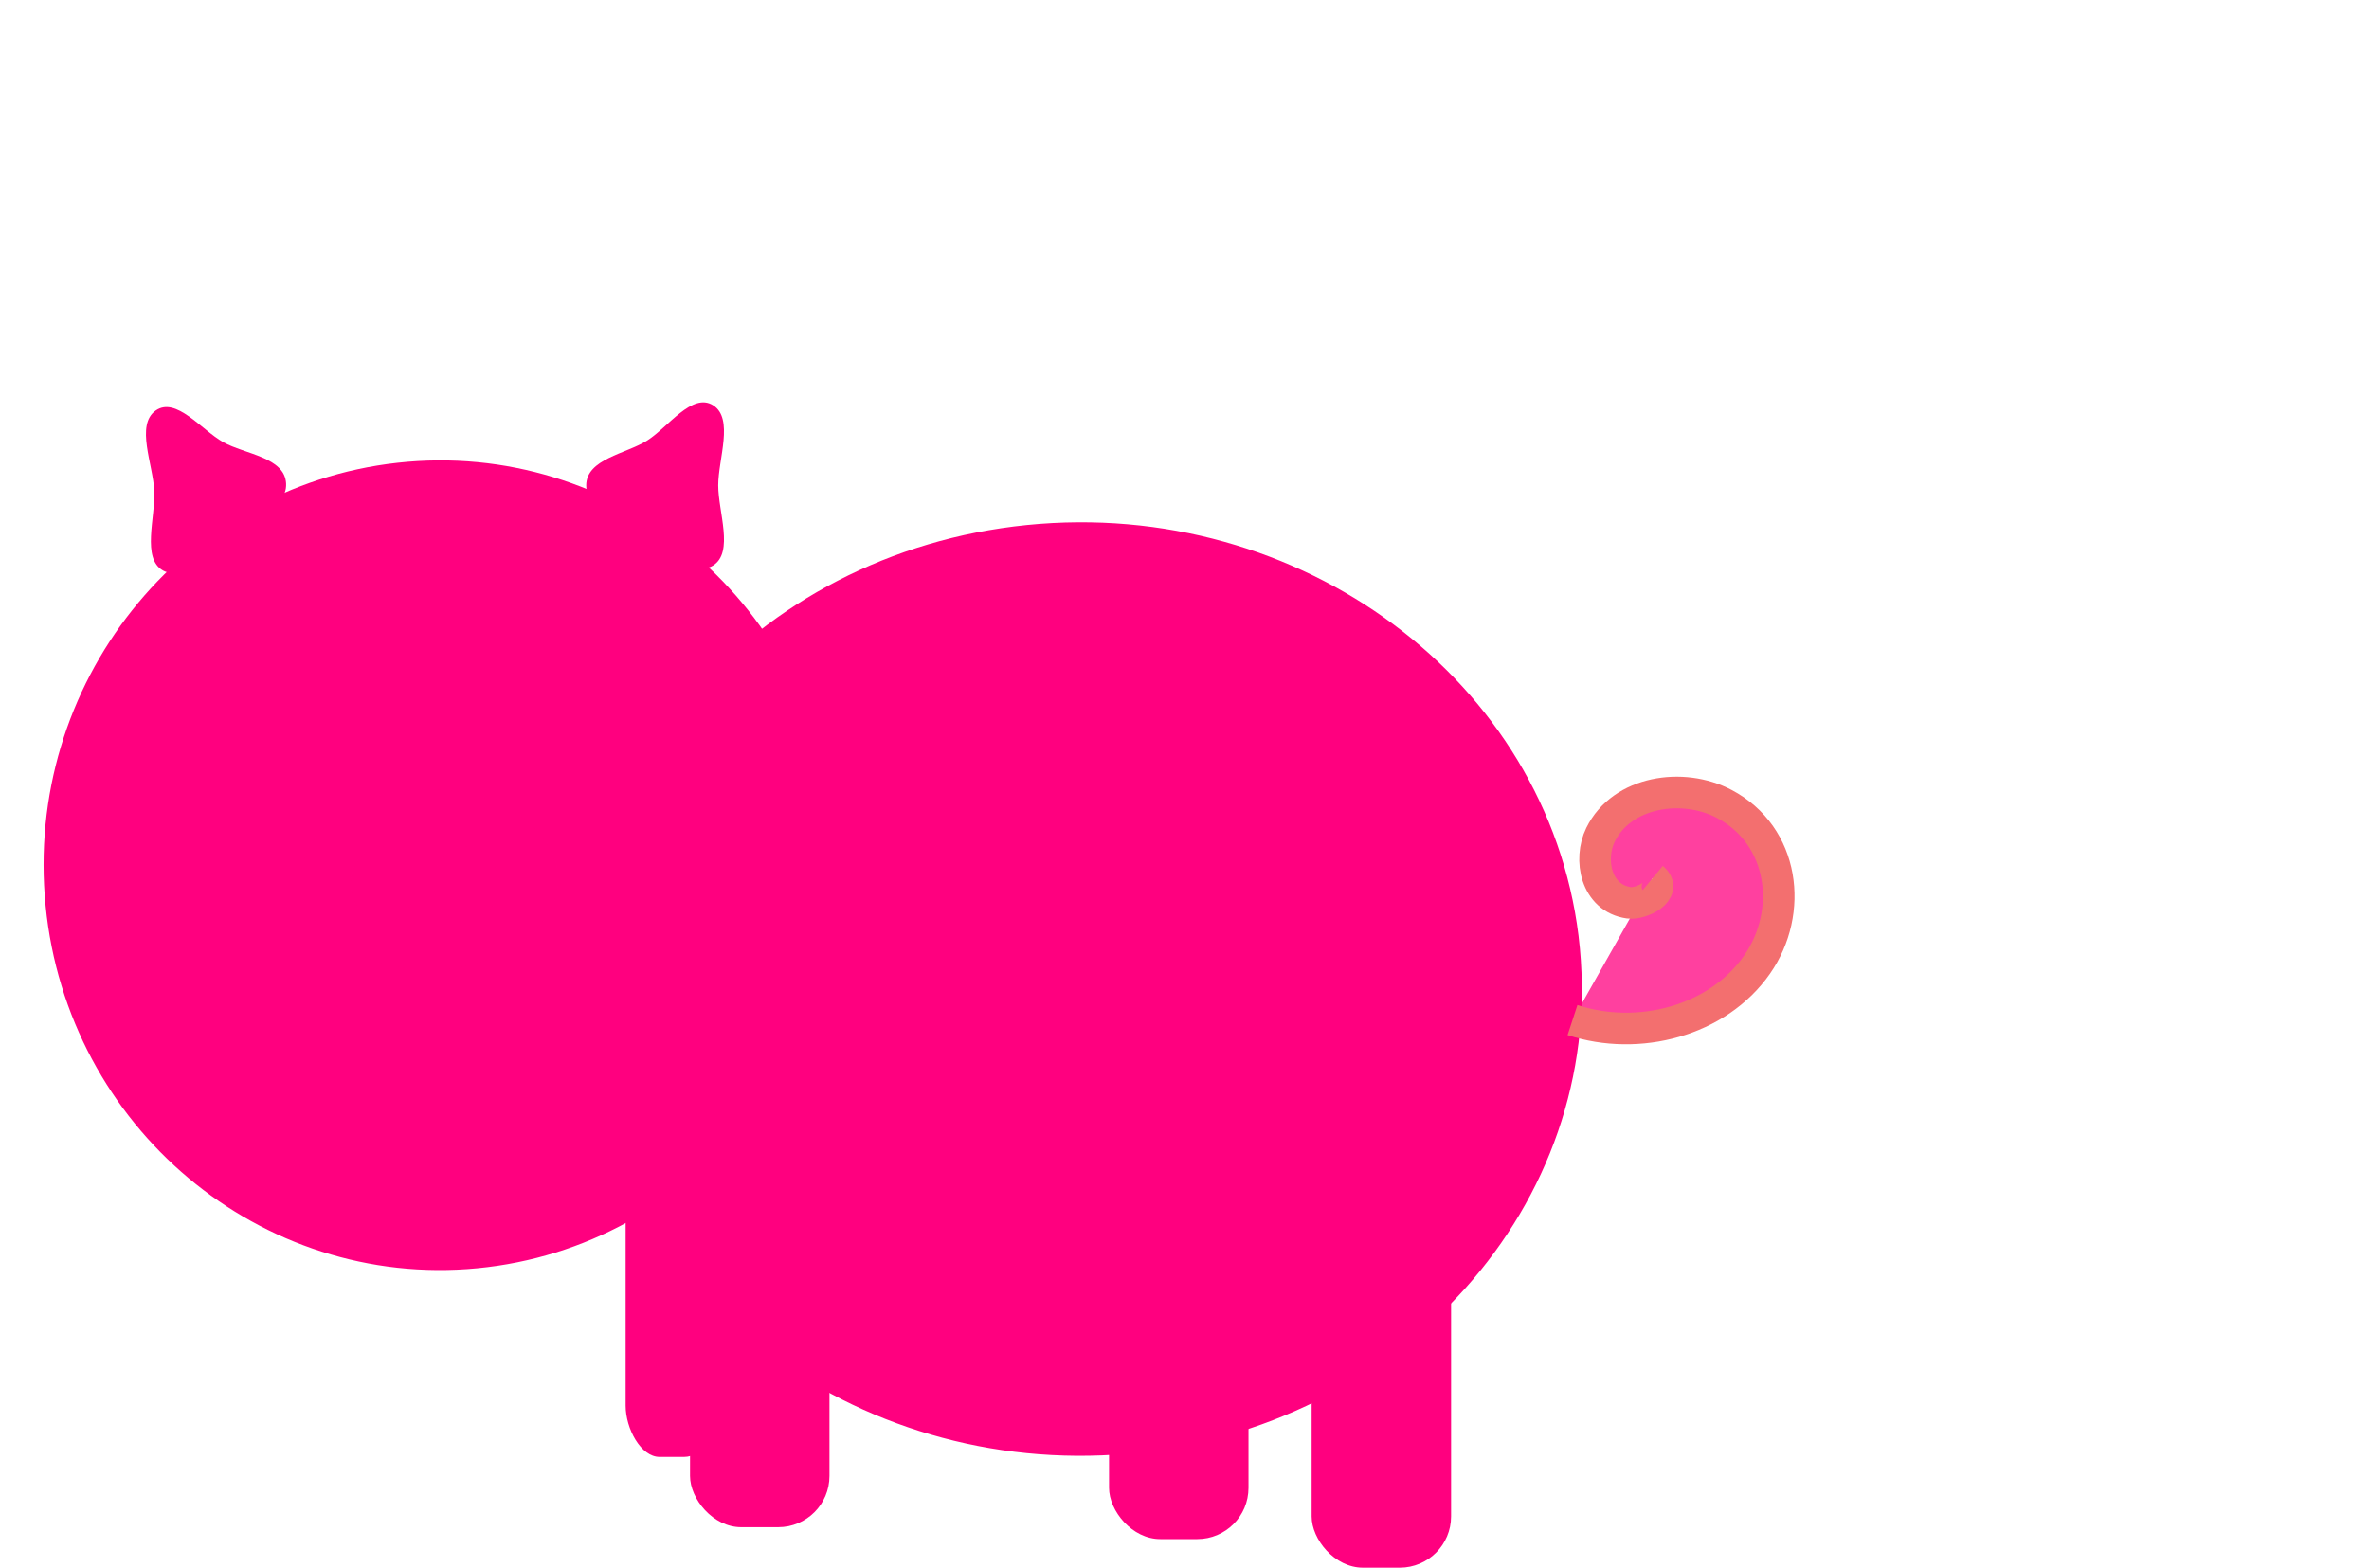 <?xml version="1.0"?><svg width="746.889" height="494.34" xmlns="http://www.w3.org/2000/svg">
 <g>
  <title>Layer 1</title>
  <g id="layer1">
   <g id="g1943">
    <rect id="rect1941" width="43.963" height="100.619" x="349.659" y="384.71" rx="16.162" ry="16.162" stroke-miterlimit="4" stroke-width="1.139" fill-rule="nonzero" fill="#ff007f"/>
    <rect id="rect1939" width="29.109" height="100.619" x="197.251" y="358.791" rx="10.702" ry="16.162" stroke-miterlimit="4" stroke-width="1.139" fill-rule="nonzero" fill="#ff007f"/>
    <path d="m498.111,299.095c7.539,80.577 -56.138,151.722 -142.584,159.304c-86.446,7.583 -163.26,-51.238 -172.001,-131.71c-8.741,-80.472 53.868,-152.434 140.192,-161.136c86.324,-8.702 164.01,49.118 173.951,129.469" id="path4960" stroke-miterlimit="4" stroke-width="1.139" fill-rule="nonzero" fill="#ff007f"/>
    <path id="path9326" d="m410.781,451.539l0,0z" stroke-width="0.962px" stroke="black" fill-rule="evenodd" fill-opacity="0.75" fill="#ff007f"/>
    <rect ry="16.162" rx="16.162" y="380.955" x="217.553" height="100.619" width="43.963" id="rect9336" stroke-miterlimit="4" stroke-width="1.139" fill-rule="nonzero" fill="#ff007f"/>
    <rect ry="16.162" rx="16.162" y="393.721" x="413.529" height="100.619" width="43.963" id="rect9338" stroke-miterlimit="4" stroke-width="1.139" fill-rule="nonzero" fill="#ff007f"/>
    <path d="m263.306,261.745c5.966,69.887 -44.421,131.592 -112.823,138.169c-68.402,6.577 -129.184,-44.44 -136.101,-114.235c-6.917,-69.795 42.624,-132.21 110.93,-139.757c68.306,-7.547 129.777,42.601 137.644,112.291" id="path1307" stroke-miterlimit="4" stroke-width="1.139" fill-rule="nonzero" fill="#ff007f"/>
    <path d="m175.702,274.856c1.934,15.622 -14.4,29.415 -36.575,30.886c-22.175,1.47 -41.879,-9.934 -44.121,-25.536c-2.242,-15.602 13.818,-29.554 35.961,-31.241c22.143,-1.687 42.071,9.523 44.621,25.101" id="path2038" stroke-miterlimit="4" stroke-width="1.139" fill-rule="nonzero" fill="#ff007f" opacity="0.63"/>
    <path d="m131.169,277.792c0.492,6.578 -3.662,12.387 -9.3,13.006c-5.638,0.619 -10.648,-4.183 -11.219,-10.753c-0.57,-6.57 3.513,-12.445 9.144,-13.155c5.63,-0.71 10.697,4.01 11.346,10.57" id="path2040" stroke-miterlimit="4" stroke-width="1.139" fill-rule="nonzero" fill="#ff007f" opacity="0.63"/>
    <path d="m157.271,277.792c0.492,6.578 -3.662,12.387 -9.3,13.006c-5.638,0.619 -10.648,-4.183 -11.219,-10.753c-0.57,-6.57 3.513,-12.445 9.144,-13.155c5.63,-0.71 10.697,4.01 11.346,10.57" id="path2042" stroke-miterlimit="4" stroke-width="1.139" fill-rule="nonzero" fill="#ff007f" opacity="0.63"/>
    <path d="m105.739,216.644c0.656,8.633 -4.881,16.256 -12.398,17.068c-7.517,0.812 -14.196,-5.49 -14.956,-14.112c-0.76,-8.622 4.684,-16.332 12.19,-17.265c7.506,-0.932 14.262,5.263 15.126,13.872" id="path2770" stroke-miterlimit="4" stroke-width="1.139" fill-rule="nonzero" fill="#ff007f"/>
    <path d="m188.168,217.395c0.656,8.633 -4.881,16.256 -12.398,17.068c-7.517,0.812 -14.196,-5.49 -14.956,-14.112c-0.76,-8.622 4.684,-16.332 12.19,-17.265c7.506,-0.932 14.262,5.263 15.126,13.872" id="path4224" stroke-miterlimit="4" stroke-width="1.139" fill-rule="nonzero" fill="#ff007f"/>
    <rect rx="16.162" ry="16.162" y="323.888" x="100.295" height="24.028" width="70.065" id="rect4228" stroke-miterlimit="4" stroke-width="1.139" fill-rule="nonzero" fill="#ff007f"/>
    <path d="m224.838,178.305c-6.618,4.177 -14.189,-6.933 -20.807,-11.11c-6.618,-4.176 -19.206,-5.787 -19.207,-14.14c-0,-8.353 12.588,-9.966 19.205,-14.143c6.618,-4.177 14.188,-15.289 20.806,-11.113c6.618,4.176 1.602,16.899 1.602,25.253c0.001,8.353 5.019,21.076 -1.599,25.253z" id="path4956" stroke-miterlimit="4" stroke-width="1.139" fill-rule="nonzero" fill="#ff007f"/>
    <path d="m90.2,152.488c0.383,8.343 -12.115,10.643 -18.533,15.177c-6.418,4.534 -13.469,16.047 -20.27,12.238c-6.801,-3.809 -2.374,-16.79 -2.757,-25.133c-0.383,-8.343 -5.978,-20.774 0.44,-25.309c6.418,-4.534 14.489,6.148 21.29,9.956c6.801,3.808 19.447,4.728 19.831,13.07z" id="path4958" stroke-miterlimit="4" stroke-width="1.139" fill-rule="nonzero" fill="#ff007f"/>
    <path d="m521.059,276.886c4.95,4.103 -3.645,8.351 -7.506,7.801c-10.462,-1.491 -12.736,-13.714 -8.95,-21.44c6.772,-13.819 25.995,-16.587 38.973,-9.763c19.046,10.016 21.958,34.098 10.395,50.681c-12.453,17.859 -37.397,24.315 -58.194,17.499" id="path9334" stroke-miterlimit="4" stroke-width="9.966" stroke="#f36f6f" fill-rule="evenodd" fill-opacity="0.75" fill="#ff007f"/>
   </g>
  </g>
 </g>
</svg>